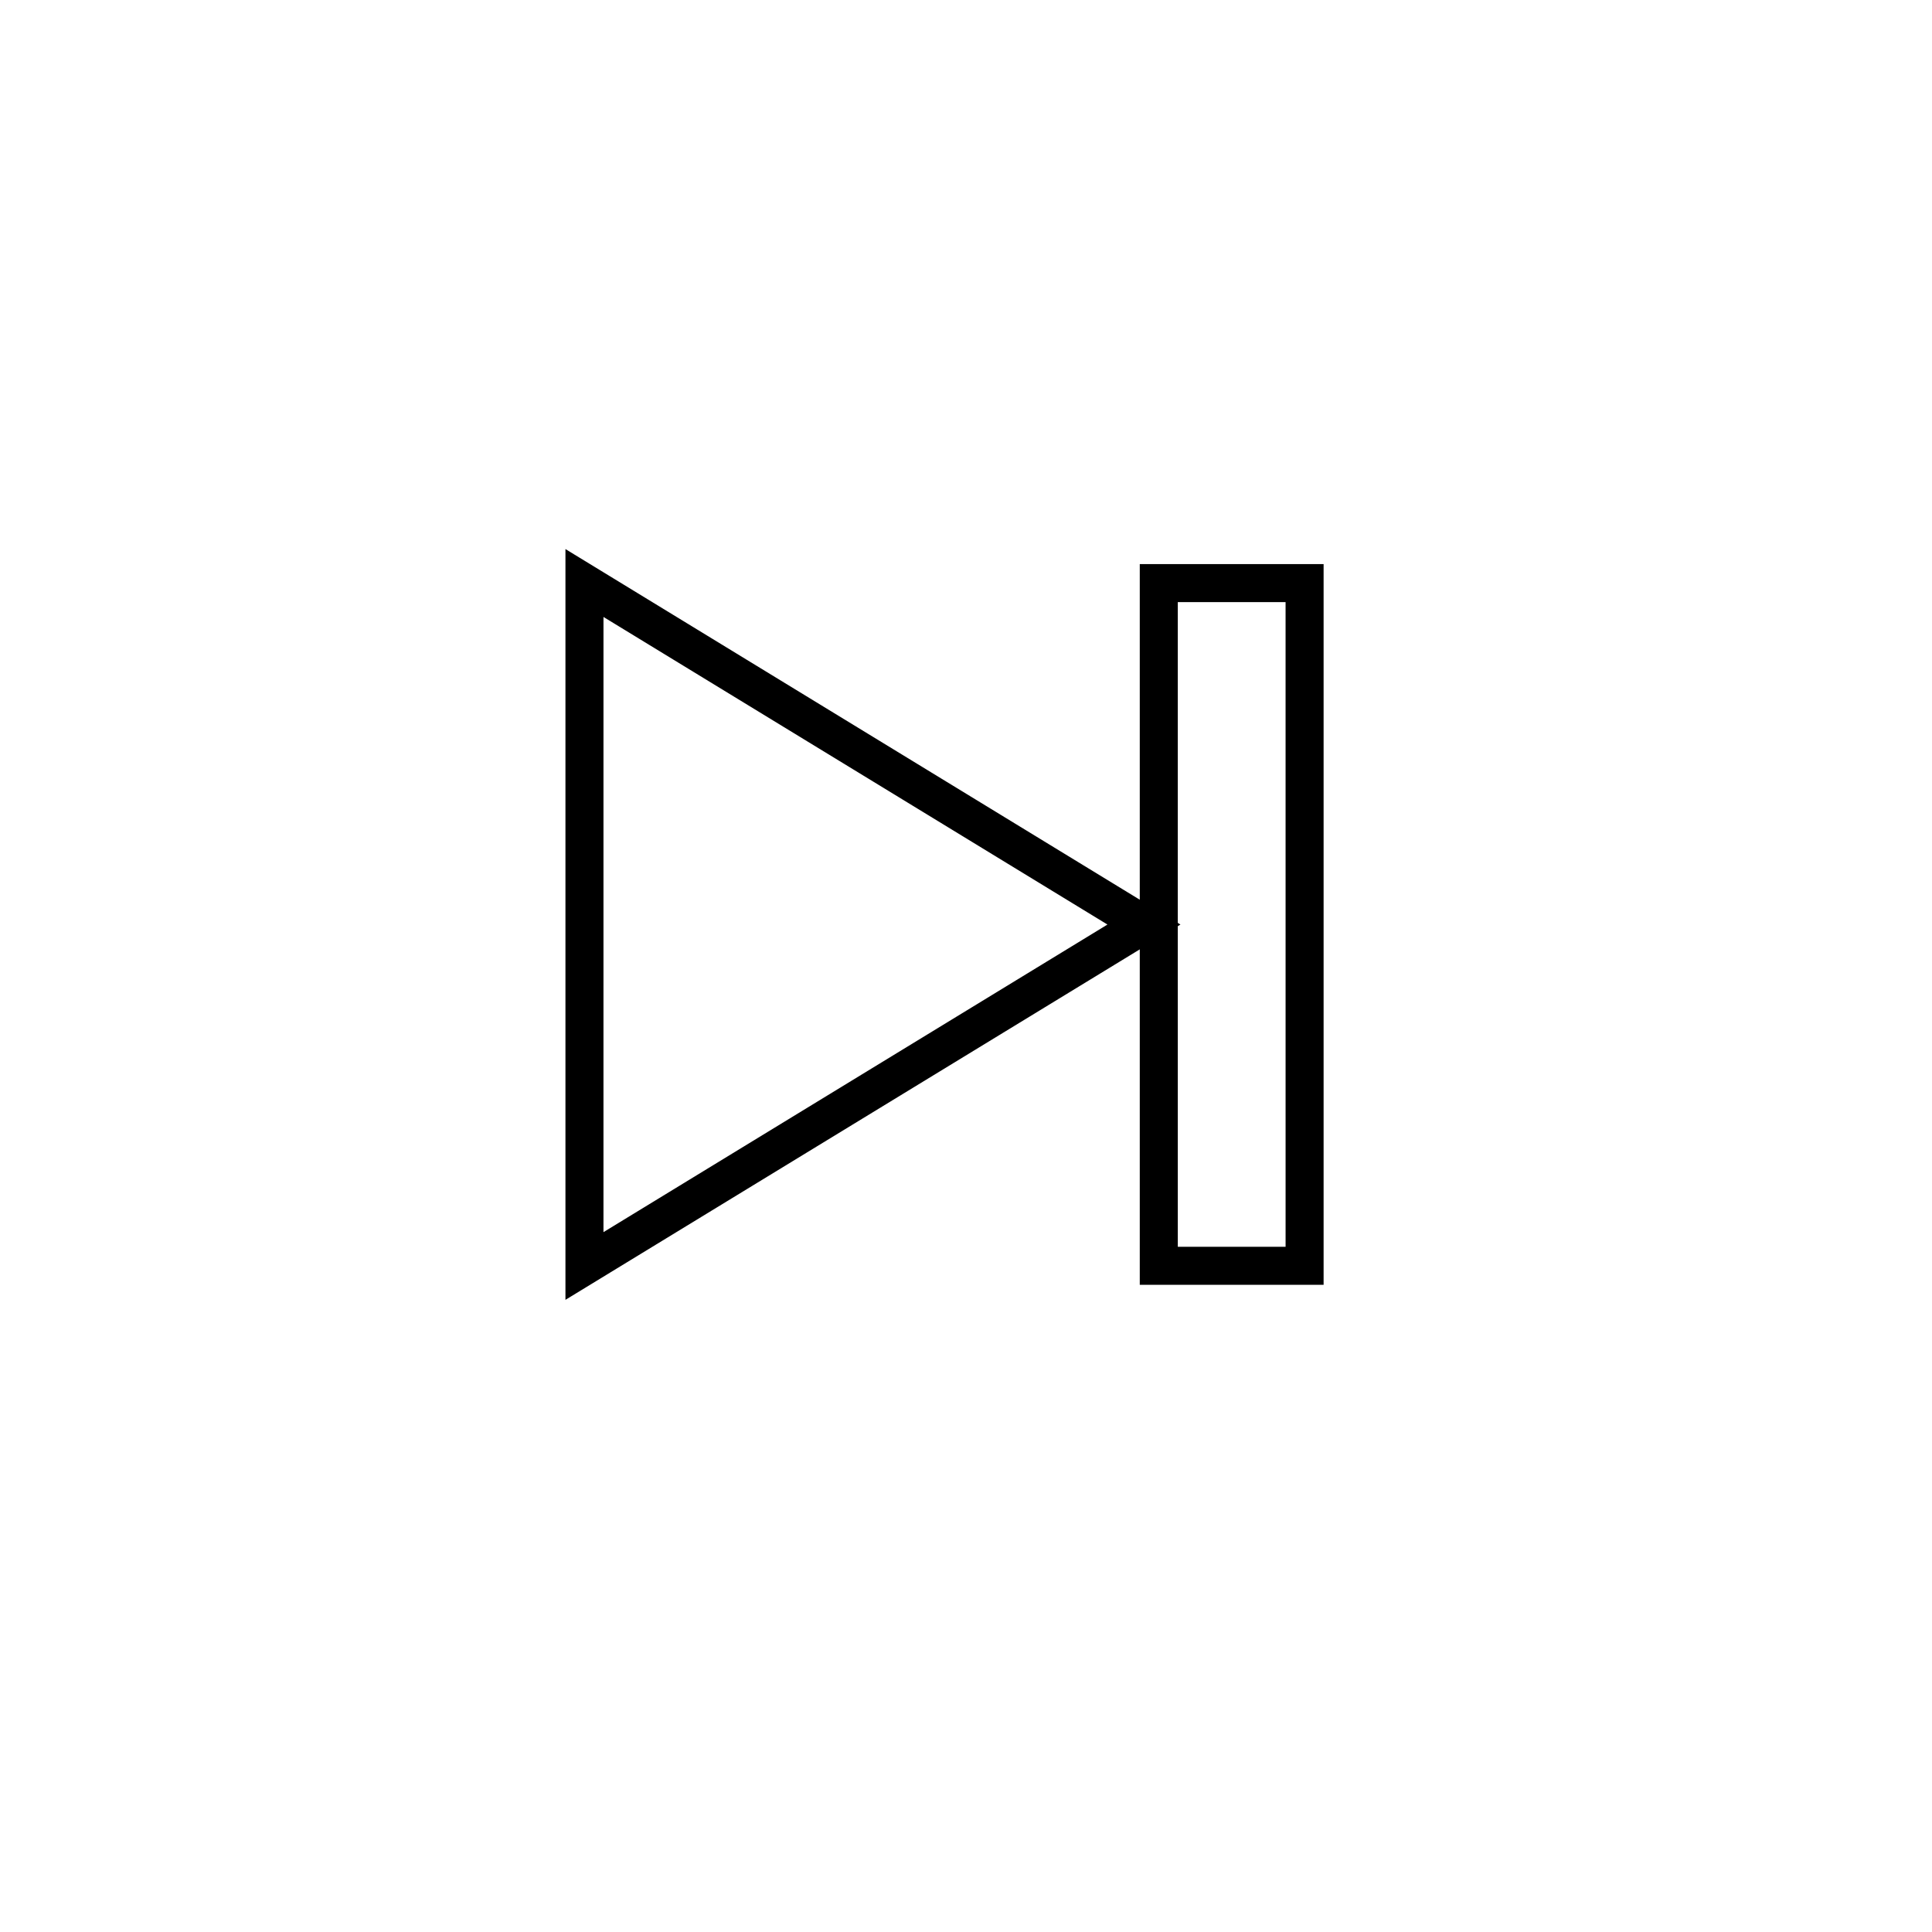 <?xml version="1.0" encoding="UTF-8"?>
<!-- Uploaded to: ICON Repo, www.iconrepo.com, Generator: ICON Repo Mixer Tools -->
<svg fill="#000000" width="800px" height="800px" version="1.1" viewBox="144 144 512 512" xmlns="http://www.w3.org/2000/svg">
 <g>
  <path d="m293.85 488.47v-198.96l162.98 99.504zm10.078-180.97-0.004 163.03 133.56-81.516z"/>
  <path d="m494.77 484.49h-48.719v-191h48.719zm-38.641-10.078h28.566l-0.004-170.84h-28.566z"/>
 </g>
</svg>